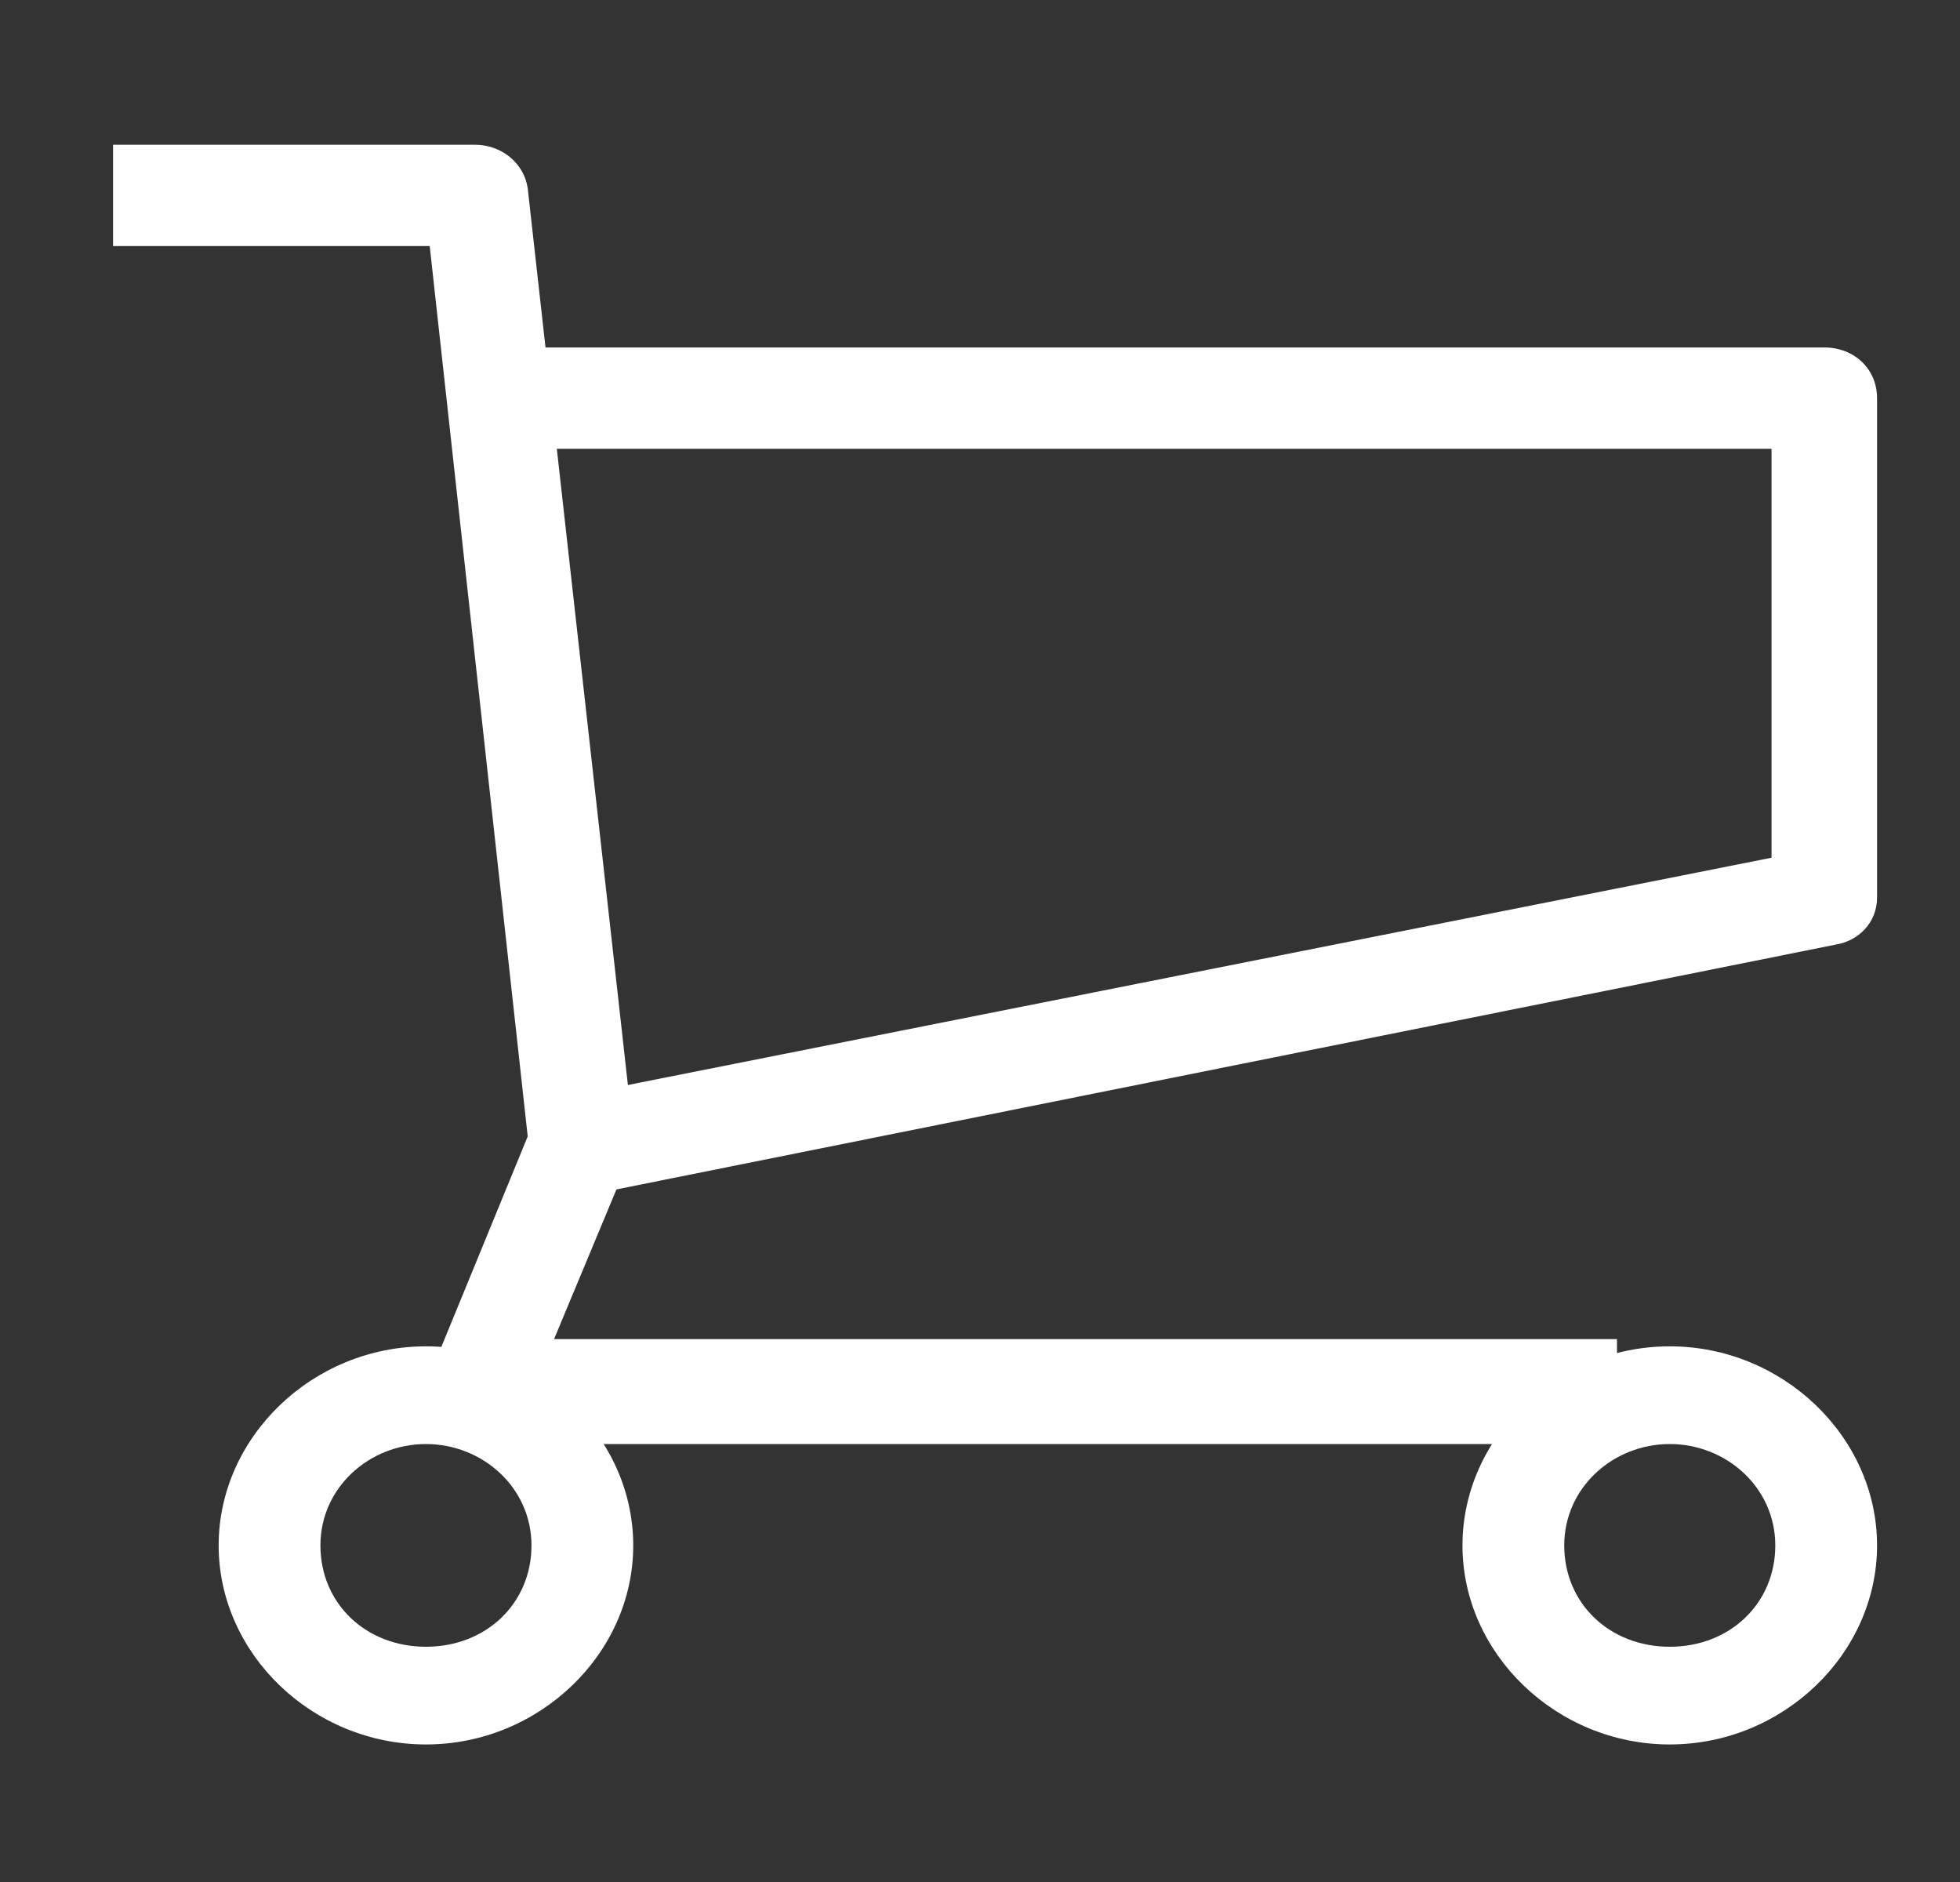 <?xml version="1.0" encoding="UTF-8"?> <svg xmlns="http://www.w3.org/2000/svg" width="25" height="24" viewBox="0 0 25 24" fill="none"><rect x="0" y="0" width="25" height="24" fill="#333333" stroke="none"/><path d="M20.625 18.415H6.058C5.817 18.415 5.625 18.323 5.529 18.138C5.385 17.954 5.385 17.723 5.481 17.538L6.731 14.492L5.481 3.138H1.442V1.846H6.058C6.394 1.846 6.683 2.077 6.731 2.4L8.077 14.446C8.077 14.538 8.077 14.631 8.029 14.769L7.067 17.077H20.625V18.415Z" fill="white"></path><path d="M7.548 15.231L7.26 13.985L22.596 10.938V5.723H6.731V4.431H23.269C23.654 4.431 23.942 4.708 23.942 5.077V11.446C23.942 11.769 23.702 12 23.414 12.046L7.548 15.231Z" fill="white"></path><path d="M21.298 22.246C19.856 22.246 18.654 21.092 18.654 19.708C18.654 18.323 19.856 17.169 21.298 17.169C22.74 17.169 23.942 18.323 23.942 19.708C23.942 21.092 22.74 22.246 21.298 22.246ZM21.298 18.415C20.577 18.415 19.952 18.969 19.952 19.708C19.952 20.446 20.529 21 21.298 21C22.067 21 22.644 20.446 22.644 19.708C22.644 18.969 22.019 18.415 21.298 18.415Z" fill="white"></path><path d="M5.433 22.246C3.99 22.246 2.789 21.092 2.789 19.708C2.789 18.323 3.99 17.169 5.433 17.169C6.875 17.169 8.077 18.323 8.077 19.708C8.077 21.092 6.875 22.246 5.433 22.246ZM5.433 18.415C4.712 18.415 4.087 18.969 4.087 19.708C4.087 20.446 4.664 21 5.433 21C6.202 21 6.779 20.446 6.779 19.708C6.779 18.969 6.154 18.415 5.433 18.415Z" fill="white"></path></svg> 